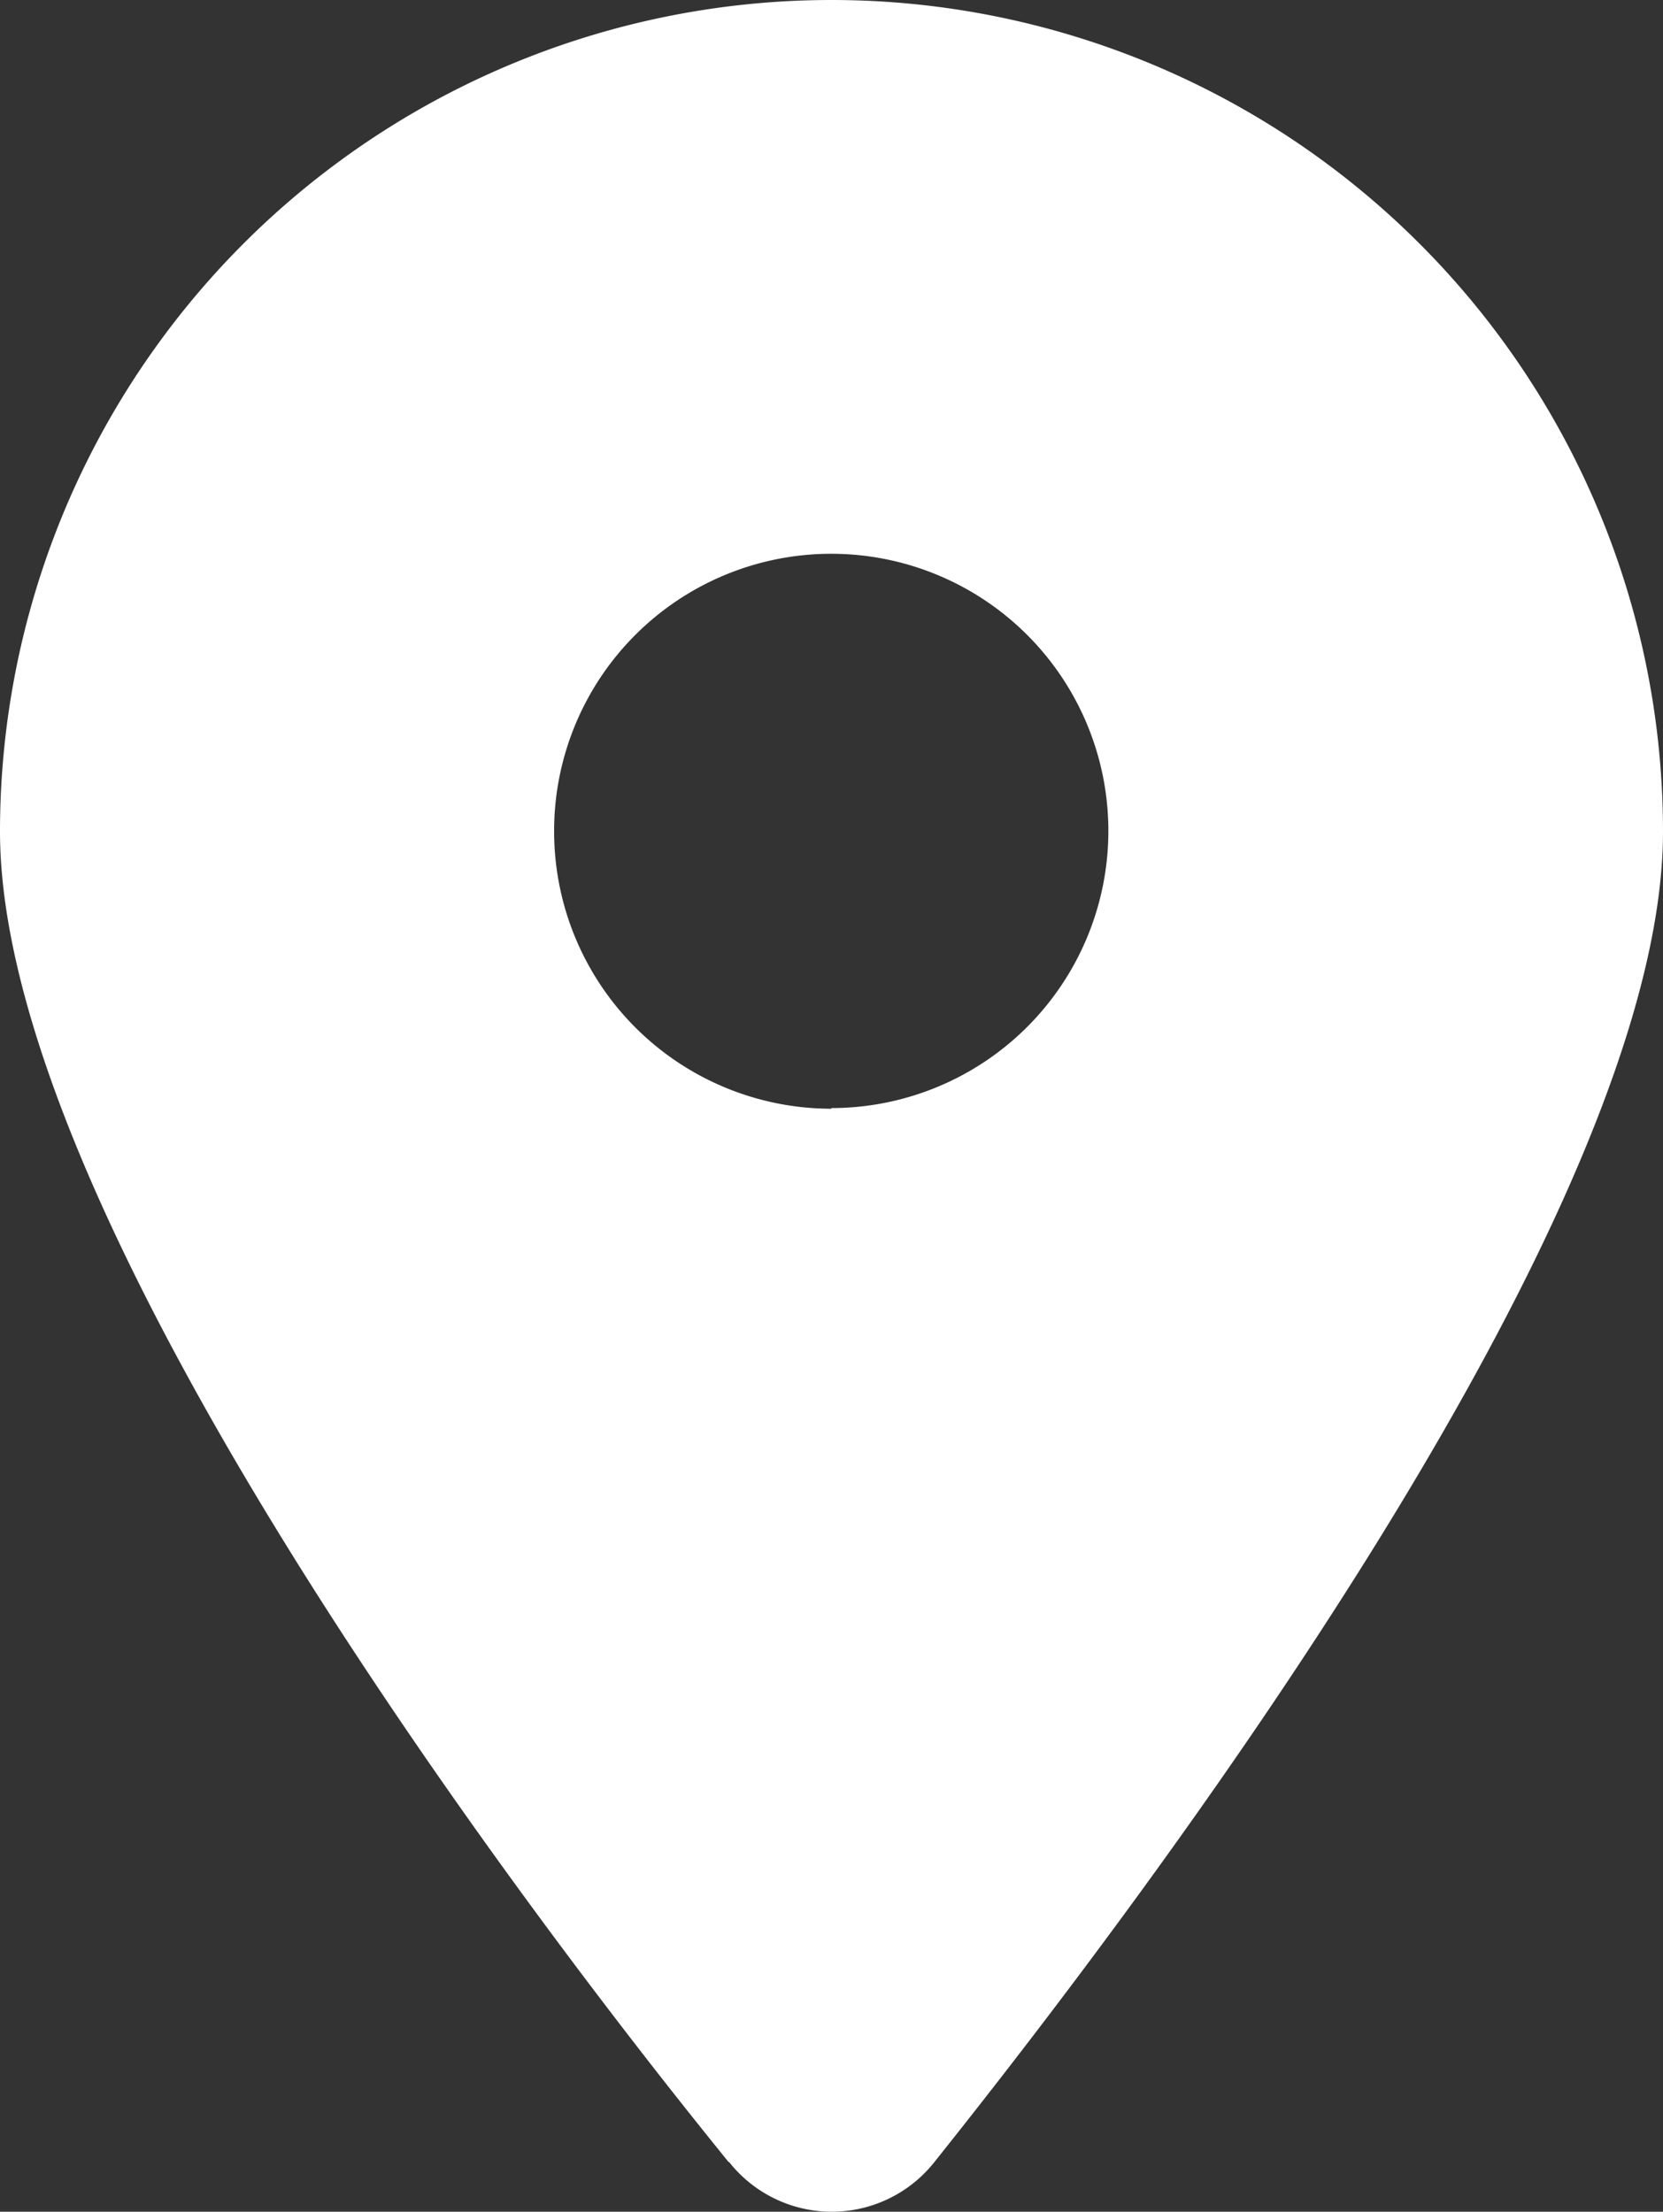 <svg xmlns="http://www.w3.org/2000/svg" width="12.782" height="16.998" viewBox="0 0 12.782 16.998">
  <rect x="0" y="0" width="12.782" height="16.998" fill="#333333" stroke="none"/>
  <path id="location-dot-solid" d="M5.6,16.616C3.864,14.479,0,9.3,0,6.391a6.391,6.391,0,1,1,12.782,0c0,2.909-3.894,8.088-5.6,10.225a1.006,1.006,0,0,1-1.578,0Zm.789-8.1a2.13,2.13,0,1,0-2.13-2.13A2.132,2.132,0,0,0,6.391,8.521Z" fill="#fff"/>
</svg>
